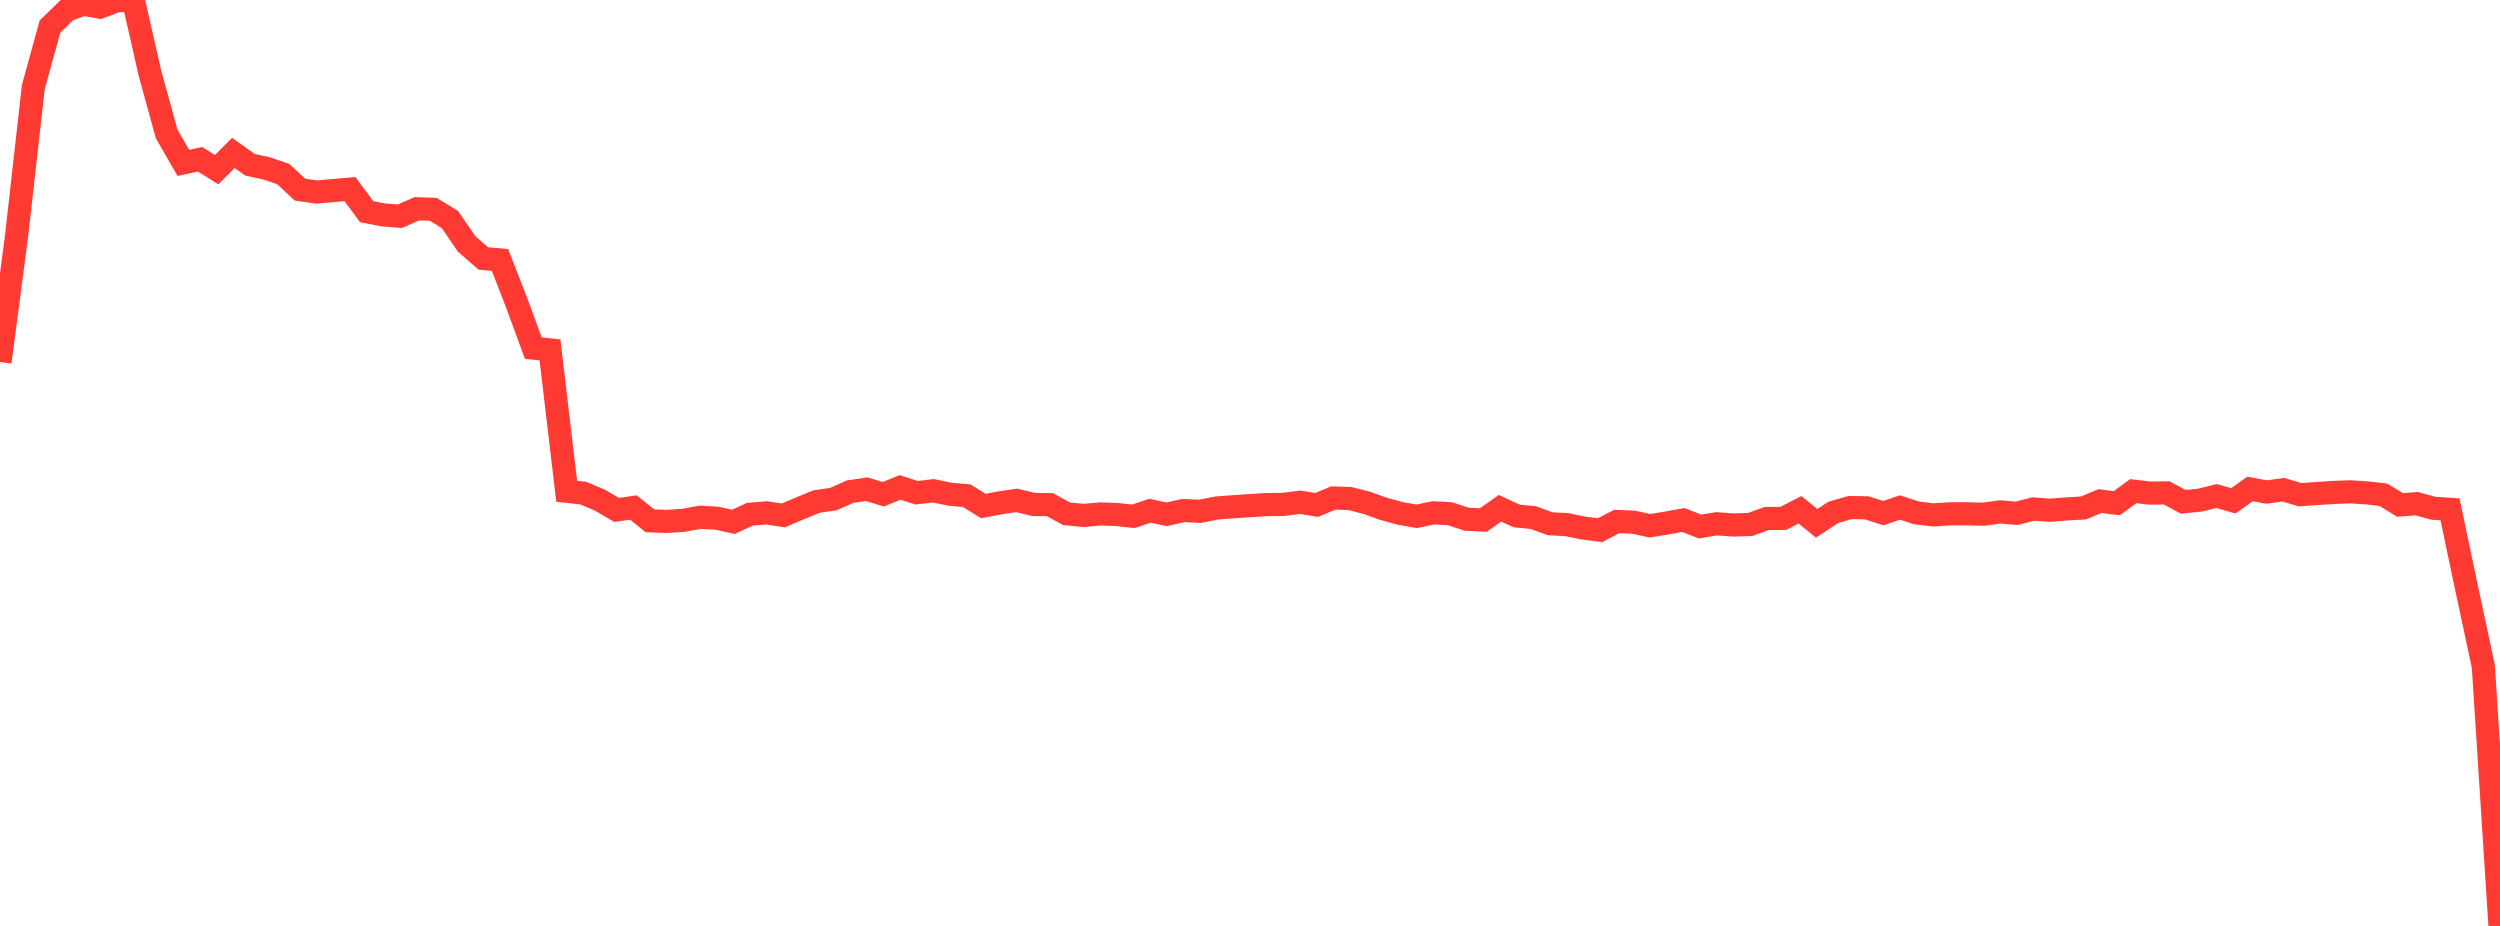 <?xml version="1.0" standalone="no"?>
<!DOCTYPE svg PUBLIC "-//W3C//DTD SVG 1.1//EN" "http://www.w3.org/Graphics/SVG/1.1/DTD/svg11.dtd">

<svg width="135" height="50" viewBox="0 0 135 50" preserveAspectRatio="none" 
  xmlns="http://www.w3.org/2000/svg"
  xmlns:xlink="http://www.w3.org/1999/xlink">


<polyline points="0.0, 19.55 0.9, 12.699 1.8, 4.701 2.7, 1.432 3.6, 0.557 4.5, 0.223 5.4, 0.385 6.3, 0.041 7.2, 0.0 8.1, 3.963 9.0, 7.231 9.9, 8.795 10.8, 8.602 11.7, 9.161 12.6, 8.258 13.5, 8.897 14.4, 9.094 15.3, 9.401 16.2, 10.242 17.1, 10.37 18.0, 10.29 18.9, 10.211 19.8, 11.431 20.7, 11.606 21.6, 11.676 22.5, 11.273 23.4, 11.305 24.3, 11.86 25.2, 13.174 26.1, 13.957 27.0, 14.037 27.9, 16.351 28.8, 18.798 29.7, 18.895 30.6, 26.527 31.5, 26.63 32.4, 27.01 33.3, 27.537 34.2, 27.404 35.1, 28.124 36.0, 28.155 36.9, 28.098 37.8, 27.934 38.7, 27.979 39.6, 28.179 40.5, 27.767 41.4, 27.695 42.3, 27.833 43.2, 27.45 44.1, 27.081 45.0, 26.953 45.9, 26.55 46.8, 26.417 47.7, 26.689 48.6, 26.321 49.5, 26.608 50.4, 26.5 51.3, 26.688 52.2, 26.766 53.1, 27.325 54.0, 27.154 54.9, 27.02 55.8, 27.24 56.7, 27.254 57.6, 27.746 58.5, 27.834 59.4, 27.755 60.3, 27.782 61.2, 27.882 62.1, 27.58 63.0, 27.773 63.9, 27.568 64.8, 27.612 65.7, 27.432 66.6, 27.364 67.5, 27.304 68.4, 27.249 69.3, 27.239 70.2, 27.12 71.1, 27.267 72.0, 26.892 72.9, 26.922 73.8, 27.151 74.7, 27.474 75.6, 27.721 76.5, 27.881 77.4, 27.693 78.3, 27.742 79.2, 28.037 80.1, 28.083 81.0, 27.447 81.9, 27.862 82.8, 27.951 83.7, 28.281 84.6, 28.33 85.5, 28.512 86.4, 28.63 87.3, 28.162 88.2, 28.196 89.1, 28.391 90.0, 28.243 90.9, 28.079 91.8, 28.431 92.7, 28.283 93.6, 28.35 94.5, 28.323 95.4, 27.999 96.3, 27.992 97.2, 27.528 98.1, 28.26 99.0, 27.667 99.9, 27.408 100.8, 27.422 101.7, 27.71 102.6, 27.405 103.5, 27.696 104.4, 27.804 105.3, 27.746 106.2, 27.745 107.1, 27.767 108.0, 27.643 108.9, 27.718 109.8, 27.485 110.7, 27.553 111.6, 27.482 112.5, 27.43 113.4, 27.057 114.3, 27.175 115.2, 26.521 116.1, 26.629 117.0, 26.617 117.9, 27.098 118.8, 27.006 119.7, 26.786 120.6, 27.046 121.5, 26.403 122.4, 26.57 123.3, 26.444 124.2, 26.714 125.1, 26.653 126.0, 26.592 126.9, 26.558 127.8, 26.613 128.7, 26.717 129.6, 27.267 130.5, 27.199 131.4, 27.445 132.3, 27.503 133.2, 31.776 134.1, 35.987 135.0, 50.0" fill="none" stroke="#ff3a33" stroke-width="1.25"/>

</svg>